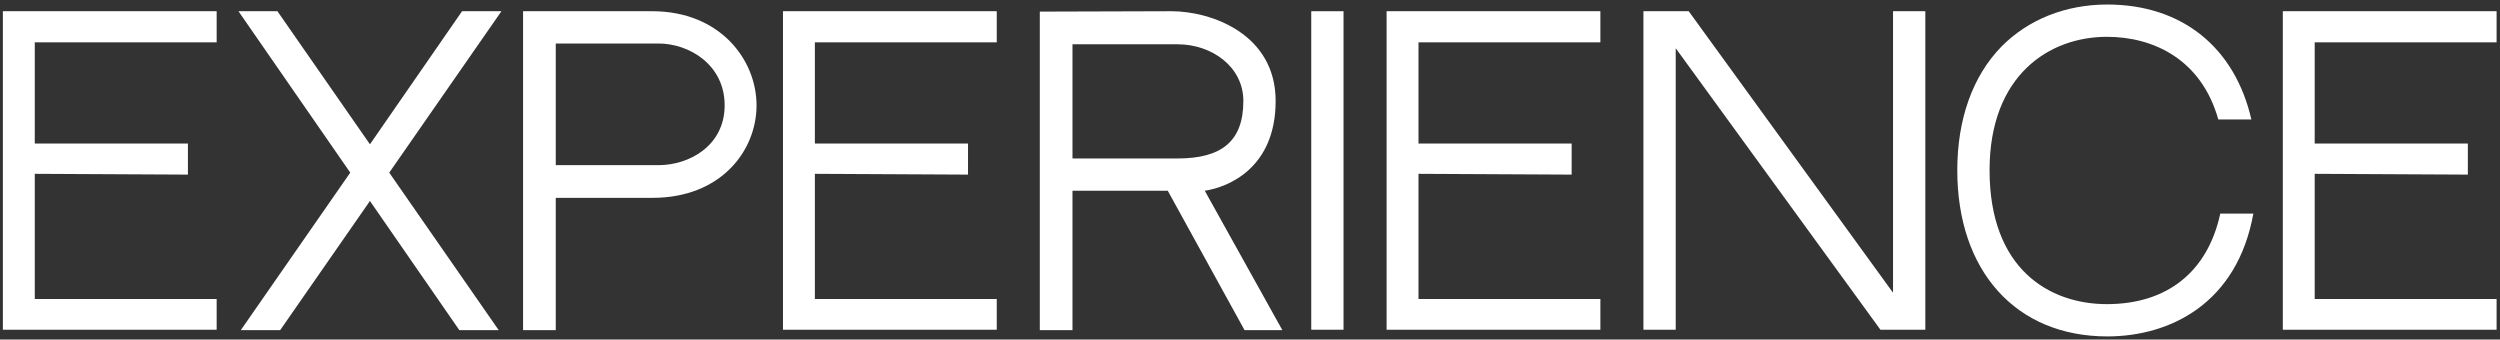 <?xml version="1.0" encoding="UTF-8"?> <svg xmlns="http://www.w3.org/2000/svg" width="508" height="69" viewBox="0 0 508 69" fill="none"><rect x="0" y="0" width="508" height="69" fill="#333333" stroke="none"/> <path d="M7.065 8.6H44.025V2.28H0.585V67H44.025V60.76H7.065V35.32L38.185 35.48V29.16H7.065V8.6Z" fill="white"></path> <path d="M101.893 2.28H93.893L75.173 29.32L56.373 2.28H48.453L71.173 35.08L48.933 67.08H56.933L75.173 40.84L93.333 67.08H101.333L79.093 35.08L101.893 2.28Z" fill="white"></path> <path d="M132.529 2.28H106.289V67.08H112.929V40.2H132.609C146.449 40.2 153.729 30.68 153.729 21.4C153.729 12.12 146.289 2.28 132.529 2.28ZM133.809 33.56H112.929V8.84H133.809C140.049 8.84 147.249 13.16 147.249 21.4C147.249 29.56 140.129 33.56 133.809 33.56Z" fill="white"></path> <path d="M165.581 8.6H202.541V2.28H159.101V67H202.541V60.76H165.581V35.32L196.701 35.48V29.16H165.581V8.6Z" fill="white"></path> <path d="M244.809 38.76H237.289L252.889 67.08H260.569L244.809 38.76ZM259.209 20.52C259.209 6.92 246.169 2.28 238.009 2.28L211.289 2.36V67.08H217.929V38.76H244.809C249.609 38.04 259.209 34.12 259.209 20.52ZM239.289 32.2H217.929V9H239.289C246.249 9 252.649 13.56 252.649 20.52C252.649 28.76 248.169 32.2 239.289 32.2Z" fill="white"></path> <path d="M273.005 67V2.28H266.445V67H273.005Z" fill="white"></path> <path d="M288.237 8.6H325.197V2.28H281.757V67H325.197V60.76H288.237V35.32L319.357 35.48V29.16H288.237V8.6Z" fill="white"></path> <path d="M382.105 67H391.225V2.28H384.665V59.48L343.145 2.28H333.945V67H340.505V9.8L382.105 67Z" fill="white"></path> <path d="M451.16 43.4C448.6 55.24 440.36 61.8 428.12 61.8C416.44 61.8 404.28 54.68 404.28 34.6C404.28 15.24 416.44 7.48 428.12 7.48C437.56 7.48 447.32 12.04 450.76 24.28H457.48C454.12 9.64 443.4 0.92 428.2 0.92C419.72 0.92 412.12 3.96 406.68 9.48C400.84 15.48 397.72 24.2 397.72 34.6C397.72 55.08 409.64 68.36 428.2 68.36C441 68.36 454.6 61.64 457.88 43.4H451.16Z" fill="white"></path> <path d="M470.347 8.6H507.307V2.28H463.867V67H507.307V60.76H470.347V35.32L501.467 35.48V29.16H470.347V8.6Z" fill="white"></path> </svg> 